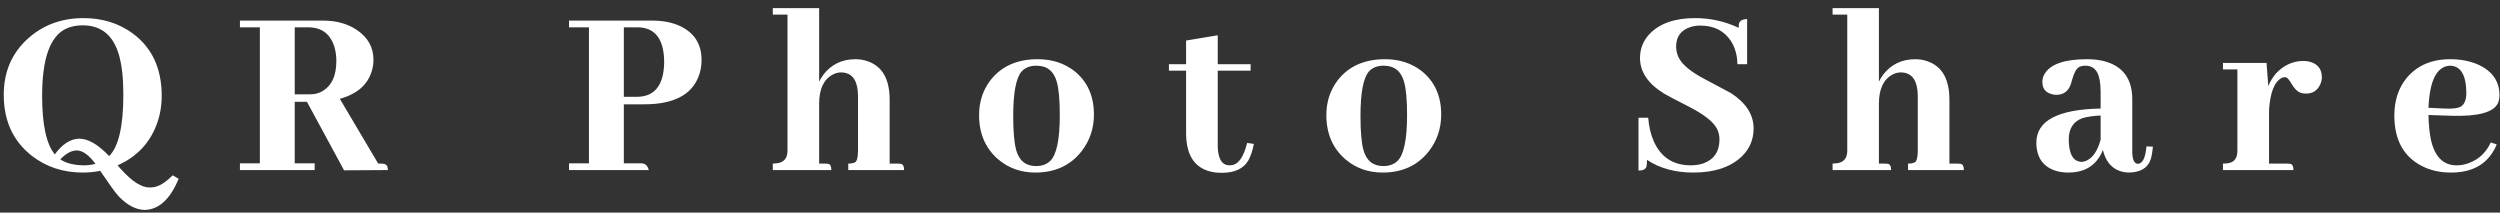 <svg width="294" height="25" viewBox="0 0 294 25" fill="none" xmlns="http://www.w3.org/2000/svg">
<rect x="0" y="0" width="294" height="25" fill="#333333" stroke="none"/>
<path d="M9.817 2.129C12.024 2.129 13.948 2.725 15.589 3.916C17.874 5.596 19.017 8.047 19.017 11.27C19.017 12.48 18.811 13.623 18.401 14.697C17.561 16.885 16.038 18.467 13.831 19.443C13.987 19.639 14.144 19.814 14.3 19.971C15.55 21.357 16.653 22.051 17.61 22.051C17.727 22.051 17.855 22.041 17.991 22.021C18.655 21.963 19.427 21.494 20.306 20.615L21.009 21.025C20.013 23.428 18.685 24.648 17.024 24.688C15.97 24.668 14.935 24.121 13.919 23.047C13.567 22.656 12.854 21.67 11.78 20.088C11.155 20.225 10.472 20.293 9.729 20.293C7.444 20.293 5.452 19.639 3.753 18.33C1.546 16.611 0.442 14.219 0.442 11.152C0.442 8.477 1.37 6.289 3.226 4.59C5.022 2.949 7.22 2.129 9.817 2.129ZM9.319 16.309C10.374 16.309 11.546 16.992 12.835 18.359C13.948 17.246 14.505 14.834 14.505 11.123C14.505 9.248 14.339 7.715 14.007 6.523C13.343 4.16 11.917 2.979 9.729 2.979C8.968 2.979 8.304 3.115 7.737 3.389C5.882 4.287 4.954 6.914 4.954 11.27C4.954 14.668 5.452 16.963 6.448 18.154C7.327 16.943 8.284 16.328 9.319 16.309ZM9.817 19.443C10.345 19.443 10.813 19.385 11.224 19.268C10.462 18.232 9.729 17.705 9.026 17.686C8.382 17.705 7.737 18.057 7.093 18.74C7.757 19.189 8.665 19.424 9.817 19.443ZM37.005 20H28.216V19.209H30.56V3.213H28.216V2.422H38.001C39.563 2.422 40.892 2.793 41.985 3.535C43.274 4.414 43.919 5.576 43.919 7.021C43.919 7.451 43.86 7.871 43.743 8.281C43.274 9.941 42.015 11.055 39.964 11.621L44.476 19.238H44.856C44.954 19.238 45.052 19.248 45.149 19.268C45.462 19.326 45.618 19.57 45.618 20L40.462 20.029L36.097 11.973H34.661V19.209H37.005V20ZM36.243 3.213H34.661V11.094H36.477C37.063 11.094 37.581 10.947 38.03 10.654C39.046 10.01 39.554 8.848 39.554 7.168C39.554 6.621 39.485 6.094 39.349 5.586C38.88 4.004 37.845 3.213 36.243 3.213ZM75.032 3.213H73.362V11.387H74.915C77.005 11.367 78.069 10.01 78.108 7.314C78.089 4.619 77.064 3.252 75.032 3.213ZM76.292 20H66.917V19.209H69.261V3.213H66.917V2.422H76.702C77.991 2.422 79.105 2.646 80.042 3.096C81.683 3.896 82.503 5.215 82.503 7.051C82.503 7.793 82.376 8.467 82.122 9.072C81.263 11.201 79.144 12.266 75.765 12.266H73.362V19.209H75.501C75.911 19.248 76.175 19.512 76.292 20ZM97.064 19.238C97.181 19.238 97.288 19.248 97.386 19.268C97.64 19.307 97.767 19.551 97.767 20H90.882V19.238C91.019 19.238 91.155 19.229 91.292 19.209C92.171 19.131 92.61 18.633 92.61 17.715V1.719H90.882V0.957H96.331V9.6C96.468 9.326 96.634 9.053 96.829 8.779C97.767 7.568 99.026 6.963 100.608 6.963C101.116 6.963 101.585 7.041 102.015 7.197C103.753 7.783 104.622 9.297 104.622 11.738V19.238H105.589C105.706 19.238 105.823 19.248 105.94 19.268C106.194 19.307 106.321 19.551 106.321 20H99.759V19.238C100.091 19.238 100.354 19.189 100.55 19.092C100.784 18.955 100.901 18.496 100.901 17.715V11.24C100.901 11.045 100.892 10.869 100.872 10.713C100.735 9.248 100.071 8.516 98.88 8.516C98.567 8.516 98.245 8.604 97.913 8.779C96.858 9.346 96.331 10.488 96.331 12.207V19.238H97.064ZM119.153 13.643C119.153 15.479 119.271 16.816 119.505 17.656C119.856 18.906 120.638 19.531 121.849 19.531C122.532 19.531 123.089 19.326 123.519 18.916C124.261 18.174 124.632 16.377 124.632 13.525C124.632 11.748 124.515 10.449 124.28 9.629C123.929 8.359 123.128 7.725 121.878 7.725C121.136 7.725 120.56 7.949 120.149 8.398C119.485 9.16 119.153 10.908 119.153 13.643ZM122.024 6.963C123.704 6.963 125.14 7.422 126.331 8.34C127.874 9.57 128.646 11.279 128.646 13.467C128.646 15.107 128.157 16.553 127.181 17.803C125.872 19.463 124.065 20.293 121.761 20.293C120.081 20.293 118.636 19.785 117.425 18.77C115.901 17.48 115.14 15.732 115.14 13.525C115.14 11.963 115.589 10.596 116.487 9.424C117.776 7.783 119.622 6.963 122.024 6.963ZM137.464 8.311V7.549H139.485V4.766L143.206 4.15V7.549H147.073V8.311H143.206V17.188C143.206 17.441 143.226 17.686 143.265 17.92C143.421 18.936 143.86 19.443 144.583 19.443C144.7 19.443 144.817 19.434 144.935 19.414C145.696 19.258 146.272 18.389 146.663 16.807L147.454 16.924C147.298 17.725 147.083 18.369 146.81 18.857C146.243 19.834 145.208 20.322 143.704 20.322C143.47 20.322 143.235 20.312 143.001 20.293C140.657 20.02 139.485 18.467 139.485 15.635V8.311H137.464ZM159.993 13.643C159.993 15.479 160.11 16.816 160.345 17.656C160.696 18.906 161.478 19.531 162.688 19.531C163.372 19.531 163.929 19.326 164.358 18.916C165.101 18.174 165.472 16.377 165.472 13.525C165.472 11.748 165.354 10.449 165.12 9.629C164.769 8.359 163.968 7.725 162.718 7.725C161.976 7.725 161.399 7.949 160.989 8.398C160.325 9.16 159.993 10.908 159.993 13.643ZM162.864 6.963C164.544 6.963 165.979 7.422 167.171 8.34C168.714 9.57 169.485 11.279 169.485 13.467C169.485 15.107 168.997 16.553 168.021 17.803C166.712 19.463 164.905 20.293 162.601 20.293C160.921 20.293 159.476 19.785 158.265 18.77C156.741 17.48 155.979 15.732 155.979 13.525C155.979 11.963 156.429 10.596 157.327 9.424C158.616 7.783 160.462 6.963 162.864 6.963ZM206.224 15.107C206.224 16.396 205.765 17.49 204.847 18.389C203.519 19.658 201.614 20.293 199.134 20.293C197.005 20.293 195.188 19.795 193.685 18.799C193.685 19.131 193.665 19.395 193.626 19.59C193.528 19.902 193.216 20.059 192.688 20.059V13.848H193.831C193.909 14.883 194.124 15.801 194.476 16.602C195.315 18.496 196.771 19.443 198.841 19.443C199.388 19.443 199.886 19.365 200.335 19.209C201.585 18.74 202.21 17.803 202.21 16.396C202.21 15.986 202.122 15.586 201.946 15.195C201.536 14.375 200.491 13.525 198.812 12.646C196.937 11.69 195.882 11.133 195.647 10.977C193.792 9.824 192.864 8.438 192.864 6.816C192.864 5.723 193.245 4.775 194.007 3.975C195.198 2.744 196.976 2.129 199.339 2.129C201.136 2.129 202.845 2.51 204.466 3.271C204.466 3.096 204.476 2.939 204.495 2.803C204.593 2.432 204.915 2.246 205.462 2.246V7.549H204.319C204.3 6.494 204.046 5.586 203.558 4.824C202.757 3.613 201.556 3.008 199.954 3.008C199.544 3.008 199.153 3.066 198.782 3.184C197.669 3.555 197.112 4.316 197.112 5.469C197.112 5.918 197.21 6.348 197.405 6.758C197.815 7.598 198.841 8.447 200.481 9.307C202.278 10.264 203.304 10.81 203.558 10.947C205.335 12.1 206.224 13.486 206.224 15.107ZM221.692 19.238C221.81 19.238 221.917 19.248 222.015 19.268C222.269 19.307 222.396 19.551 222.396 20H215.511V19.238C215.647 19.238 215.784 19.229 215.921 19.209C216.8 19.131 217.239 18.633 217.239 17.715V1.719H215.511V0.957H220.96V9.6C221.097 9.326 221.263 9.053 221.458 8.779C222.396 7.568 223.655 6.963 225.237 6.963C225.745 6.963 226.214 7.041 226.644 7.197C228.382 7.783 229.251 9.297 229.251 11.738V19.238H230.218C230.335 19.238 230.452 19.248 230.569 19.268C230.823 19.307 230.95 19.551 230.95 20H224.388V19.238C224.72 19.238 224.983 19.189 225.179 19.092C225.413 18.955 225.53 18.496 225.53 17.715V11.24C225.53 11.045 225.521 10.869 225.501 10.713C225.364 9.248 224.7 8.516 223.509 8.516C223.196 8.516 222.874 8.604 222.542 8.779C221.487 9.346 220.96 10.488 220.96 12.207V19.238H221.692ZM250.257 20.293C248.694 20.195 247.708 19.307 247.298 17.627C247.2 17.9 247.073 18.164 246.917 18.418C246.136 19.668 244.915 20.293 243.255 20.293C242.708 20.293 242.21 20.225 241.761 20.088C240.237 19.6 239.476 18.486 239.476 16.748C239.495 14.19 242.015 12.861 247.034 12.764V10.859C247.034 10.293 246.995 9.805 246.917 9.395C246.722 8.281 246.165 7.725 245.247 7.725C244.974 7.725 244.729 7.773 244.515 7.871C244.183 8.066 243.909 8.555 243.694 9.336C243.616 9.609 243.558 9.805 243.519 9.922C243.226 10.742 242.659 11.152 241.819 11.152C241.624 11.152 241.438 11.123 241.263 11.065C240.54 10.869 240.179 10.391 240.179 9.629C240.179 9.297 240.267 8.984 240.442 8.691C241.126 7.539 242.796 6.963 245.452 6.963C246.136 6.963 246.771 7.031 247.356 7.168C249.622 7.734 250.755 9.238 250.755 11.68V17.803C250.755 18.74 250.97 19.229 251.399 19.268C251.966 19.248 252.308 18.564 252.425 17.217L253.187 17.246C253.128 17.852 253.04 18.35 252.923 18.74C252.571 19.775 251.683 20.293 250.257 20.293ZM244.778 19.033C244.915 19.033 245.071 19.004 245.247 18.945C246.067 18.633 246.663 17.793 247.034 16.426V13.584C246.155 13.623 245.433 13.73 244.866 13.906C243.812 14.297 243.284 15.137 243.284 16.426C243.304 18.125 243.802 18.994 244.778 19.033ZM269.007 19.238C269.124 19.238 269.231 19.248 269.329 19.268C269.583 19.307 269.71 19.551 269.71 20H261.419V19.238C261.673 19.238 261.897 19.219 262.093 19.18C262.776 19.062 263.118 18.574 263.118 17.715V8.164H261.419V7.402H266.546L266.751 10.127C266.966 9.58 267.278 9.072 267.688 8.604C268.606 7.646 269.671 7.168 270.882 7.168C271.136 7.168 271.38 7.197 271.614 7.256C272.571 7.51 273.05 8.125 273.05 9.102C273.05 9.375 272.991 9.639 272.874 9.893C272.542 10.635 271.985 11.006 271.204 11.006C270.97 11.006 270.755 10.977 270.56 10.918C270.149 10.762 269.769 10.371 269.417 9.746C269.163 9.297 268.929 9.072 268.714 9.072C268.597 9.072 268.47 9.102 268.333 9.16C267.474 9.609 266.976 10.859 266.839 12.91V19.238H269.007ZM288.138 7.725C286.575 7.783 285.726 9.434 285.589 12.676L287.464 12.764C288.245 12.803 288.831 12.754 289.222 12.617C289.769 12.402 290.042 11.836 290.042 10.918C290.022 8.828 289.388 7.764 288.138 7.725ZM293.616 16.982C293.499 17.295 293.343 17.598 293.147 17.891C292.151 19.492 290.511 20.293 288.226 20.293C286.937 20.293 285.784 20.029 284.769 19.502C282.64 18.389 281.575 16.416 281.575 13.584C281.575 11.846 282.044 10.391 282.981 9.219C284.212 7.715 285.931 6.963 288.138 6.963C289.349 6.963 290.433 7.168 291.39 7.578C293.089 8.34 293.938 9.551 293.938 11.211C293.938 11.543 293.88 11.846 293.763 12.119C293.255 13.213 291.429 13.711 288.284 13.613L285.589 13.525C285.608 14.658 285.706 15.635 285.882 16.455C286.331 18.447 287.337 19.443 288.899 19.443C289.388 19.443 289.866 19.355 290.335 19.18C291.507 18.75 292.366 17.939 292.913 16.748L293.616 16.982Z" fill="white"/>
</svg>
